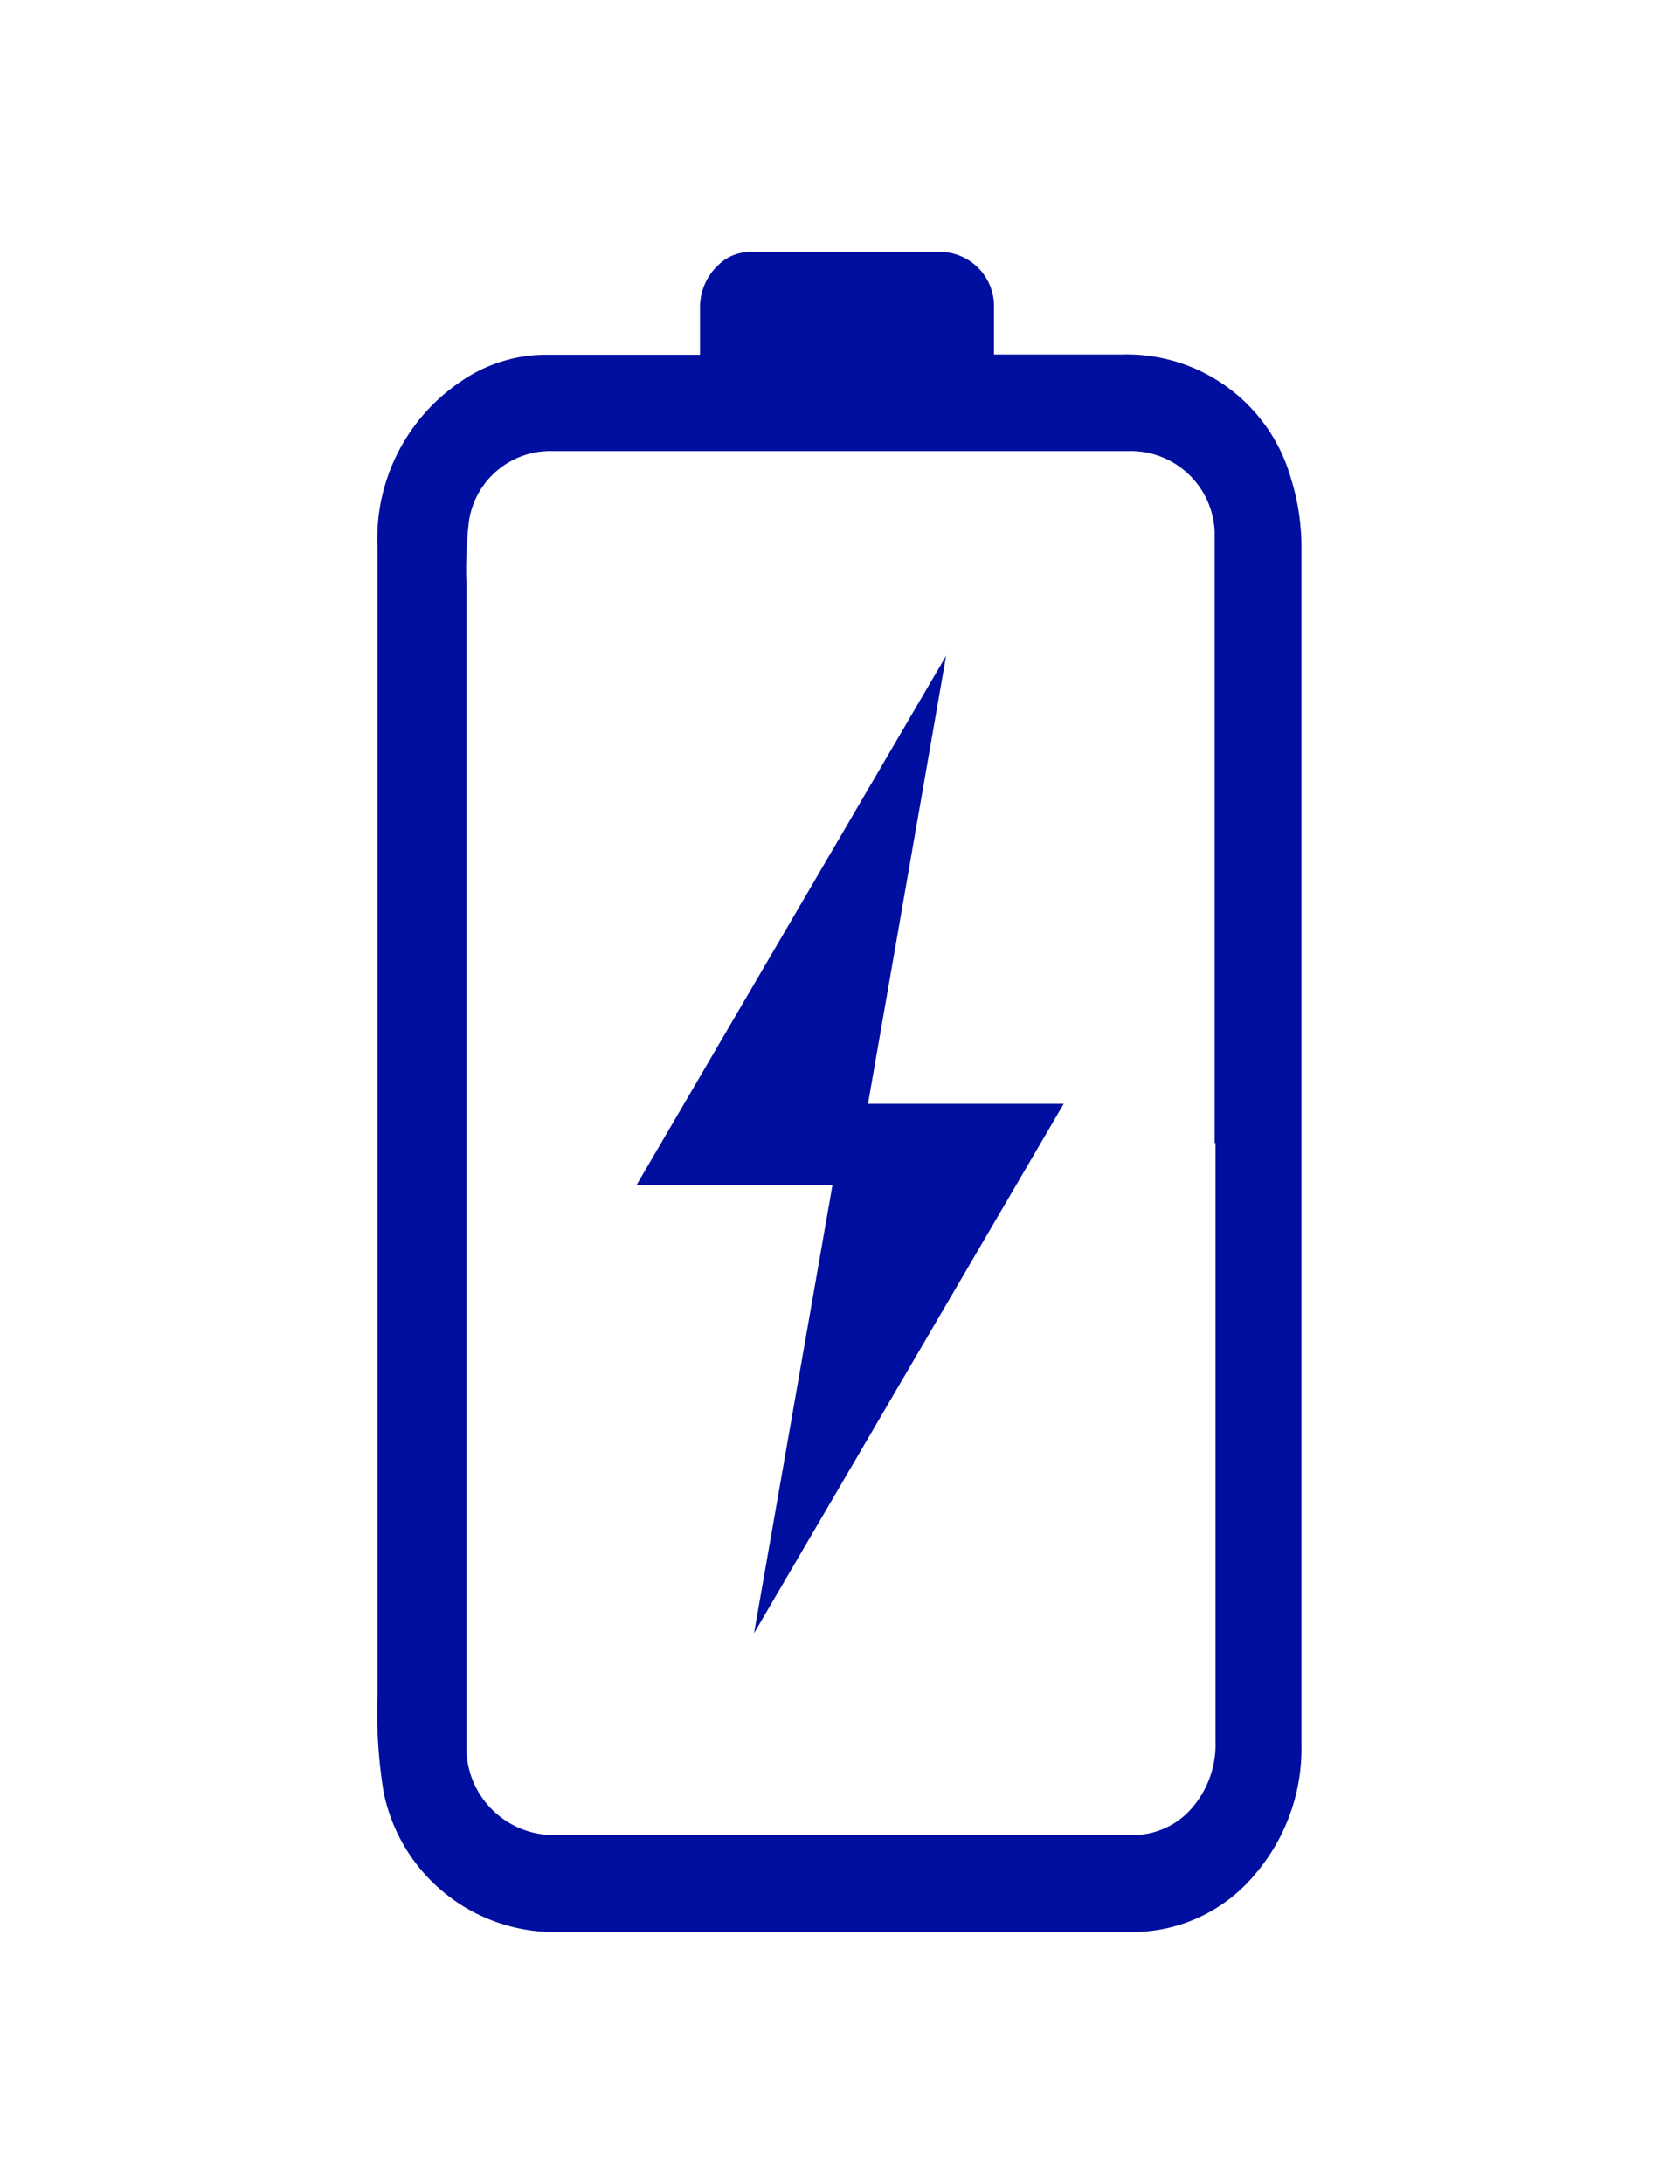 <svg id="Layer_1" data-name="Layer 1" xmlns="http://www.w3.org/2000/svg" viewBox="0 0 60 78"><defs><style>.cls-1{fill:#000f9f;}</style></defs><path class="cls-1" d="M43.38,40.81q0-10.56,0-21.12c0-.24,0-.47,0-.7a3,3,0,0,0-3.07-2.88H19.75a2.94,2.94,0,0,0-3,2.49,14.45,14.45,0,0,0-.09,2.28V62.54a3.12,3.12,0,0,0,3.09,3c6.88,0,13.76,0,20.65,0a2.79,2.79,0,0,0,2.27-1.09,3.46,3.46,0,0,0,.74-2.27q0-10.68,0-21.35M25,12.62V11a2.07,2.07,0,0,1,.67-1.55A1.61,1.61,0,0,1,26.78,9H33.7a1.94,1.94,0,0,1,1.8,2c0,.53,0,1.06,0,1.66H36c1.37,0,2.74,0,4.11,0a6.09,6.09,0,0,1,6,4.44,8.25,8.25,0,0,1,.37,2.36q0,16.57,0,33.15c0,3.24,0,6.48,0,9.73a6.89,6.89,0,0,1-1.65,4.59A5.69,5.69,0,0,1,40.37,69C33.57,69,26.76,69,20,69A6.23,6.23,0,0,1,13.7,64a17.62,17.62,0,0,1-.22-3.41q0-11.86,0-23.72c0-5.78,0-11.56,0-17.35a6.77,6.77,0,0,1,3-5.91,5.34,5.34,0,0,1,3.1-.94H25Z"/><polygon class="cls-1" points="37.99 39.42 31 39.42 33.79 23.42 22.73 42.33 29.73 42.33 26.93 58.33 37.99 39.42"/></svg>